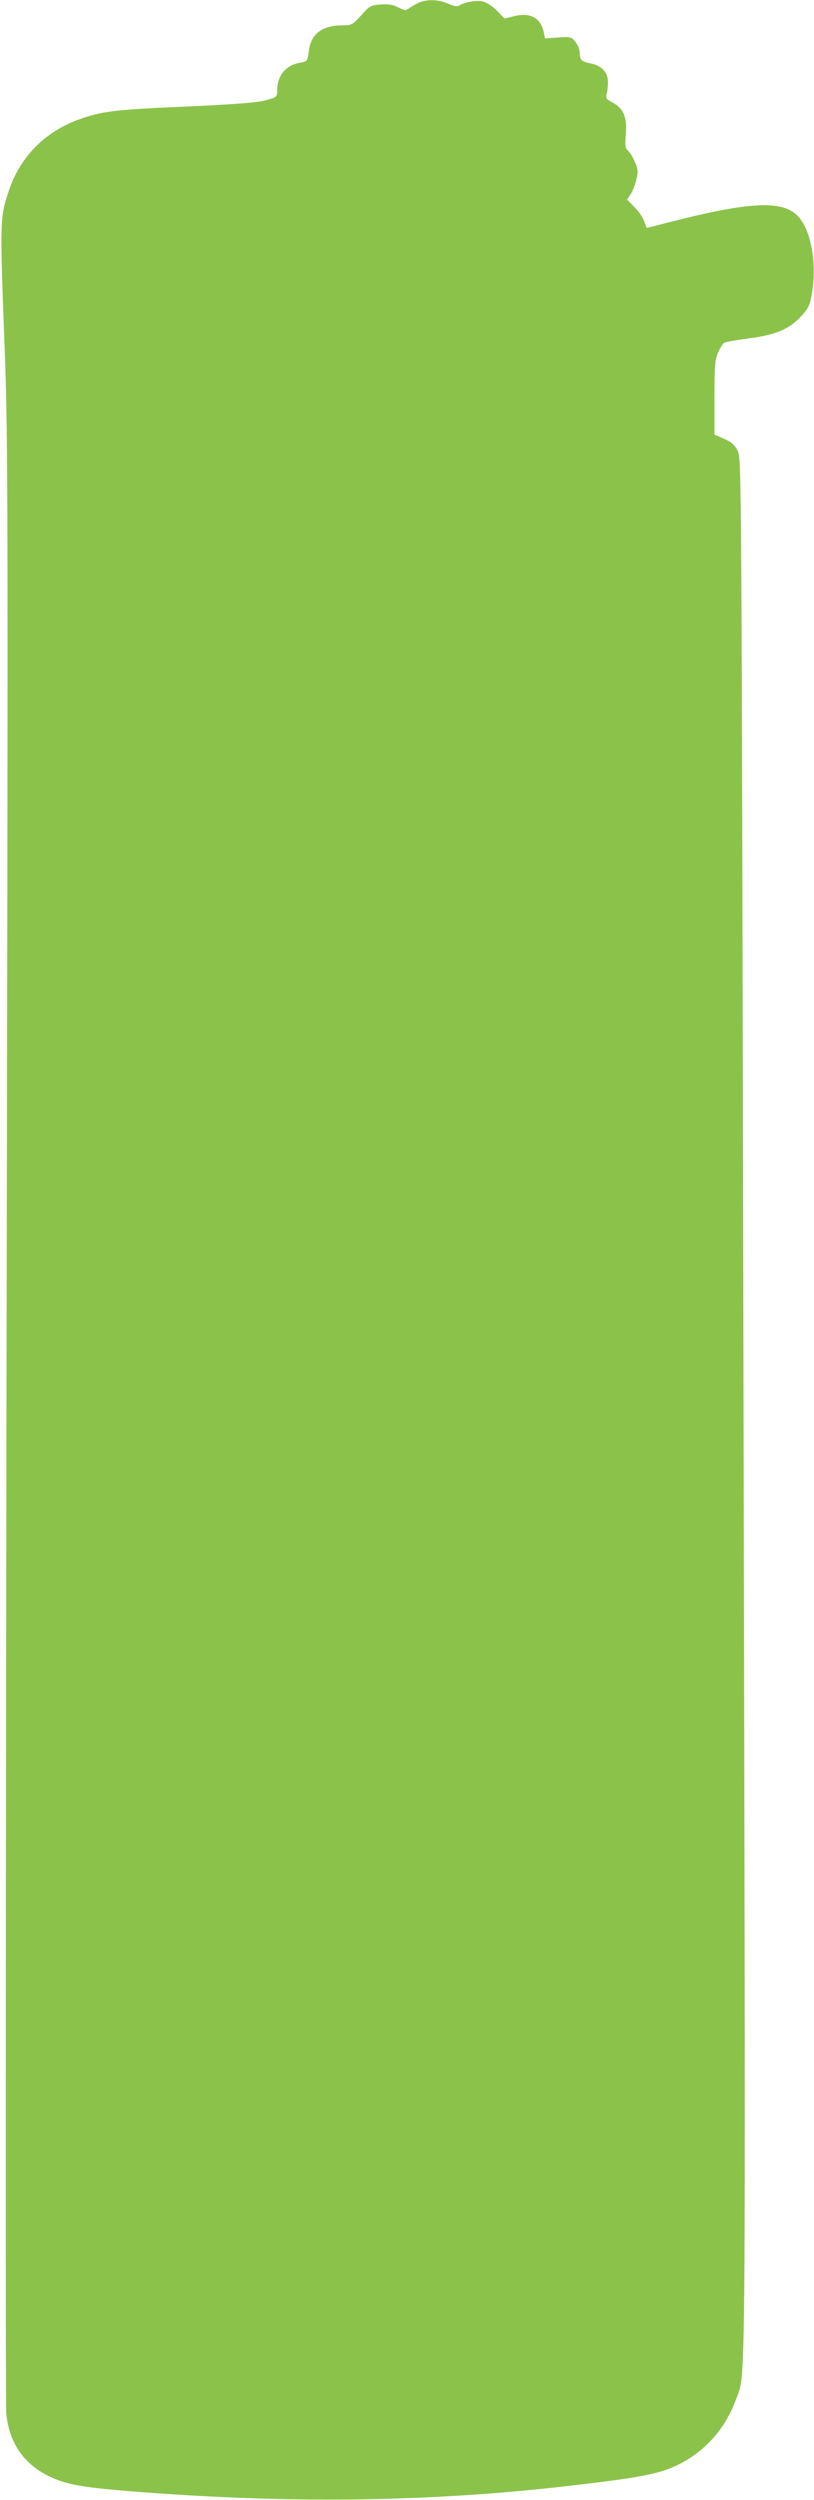 <?xml version="1.0" standalone="no"?>
<!DOCTYPE svg PUBLIC "-//W3C//DTD SVG 20010904//EN"
 "http://www.w3.org/TR/2001/REC-SVG-20010904/DTD/svg10.dtd">
<svg version="1.0" xmlns="http://www.w3.org/2000/svg"
 width="417pt" height="1280pt" viewBox="0 0 417 1280"
 preserveAspectRatio="xMidYMid meet">
<g transform="translate(0,1280) scale(0.1,-0.1)"
fill="#8bc34a" stroke="none">
<path d="M2145 12786 c-16 -8 -38 -20 -49 -28 -16 -13 -23 -12 -55 4 -27 14
-50 18 -91 15 -51 -4 -57 -7 -100 -56 -45 -49 -49 -51 -99 -51 -101 0 -159
-45 -169 -132 -7 -51 -8 -53 -44 -59 -73 -12 -118 -65 -118 -142 0 -33 -2 -35
-57 -50 -41 -12 -158 -21 -398 -32 -369 -16 -431 -23 -545 -61 -179 -60 -311
-188 -371 -360 -49 -142 -50 -155 -28 -743 21 -538 21 -605 12 -5555 -4 -2756
-5 -5047 -1 -5091 14 -152 90 -263 224 -326 82 -39 163 -54 394 -73 812 -66
1530 -58 2255 25 316 36 440 57 523 89 161 63 285 192 343 357 51 143 49 -152
38 5067 -10 4850 -10 4869 -30 4908 -15 30 -32 45 -69 61 l-50 22 0 190 c0
164 3 196 19 231 10 23 24 45 31 49 6 4 62 14 123 22 141 18 212 48 272 115
38 42 45 57 55 120 26 154 -7 326 -75 394 -80 81 -254 71 -681 -40 l-91 -23
-13 34 c-6 19 -29 52 -50 73 l-38 38 19 28 c10 15 23 49 29 75 10 41 9 53 -8
91 -10 24 -26 49 -35 57 -14 11 -16 26 -11 85 7 87 -12 131 -68 161 -32 17
-36 23 -30 45 4 14 7 42 6 64 0 47 -35 82 -92 92 -42 8 -52 18 -52 55 0 15
-10 39 -22 54 -20 26 -25 27 -89 23 l-67 -5 -6 30 c-15 75 -69 105 -153 84
l-48 -12 -40 41 c-24 24 -55 43 -74 47 -33 7 -92 -4 -120 -22 -9 -6 -28 -2
-55 10 -48 22 -109 24 -151 5z"/>
</g>
</svg>
